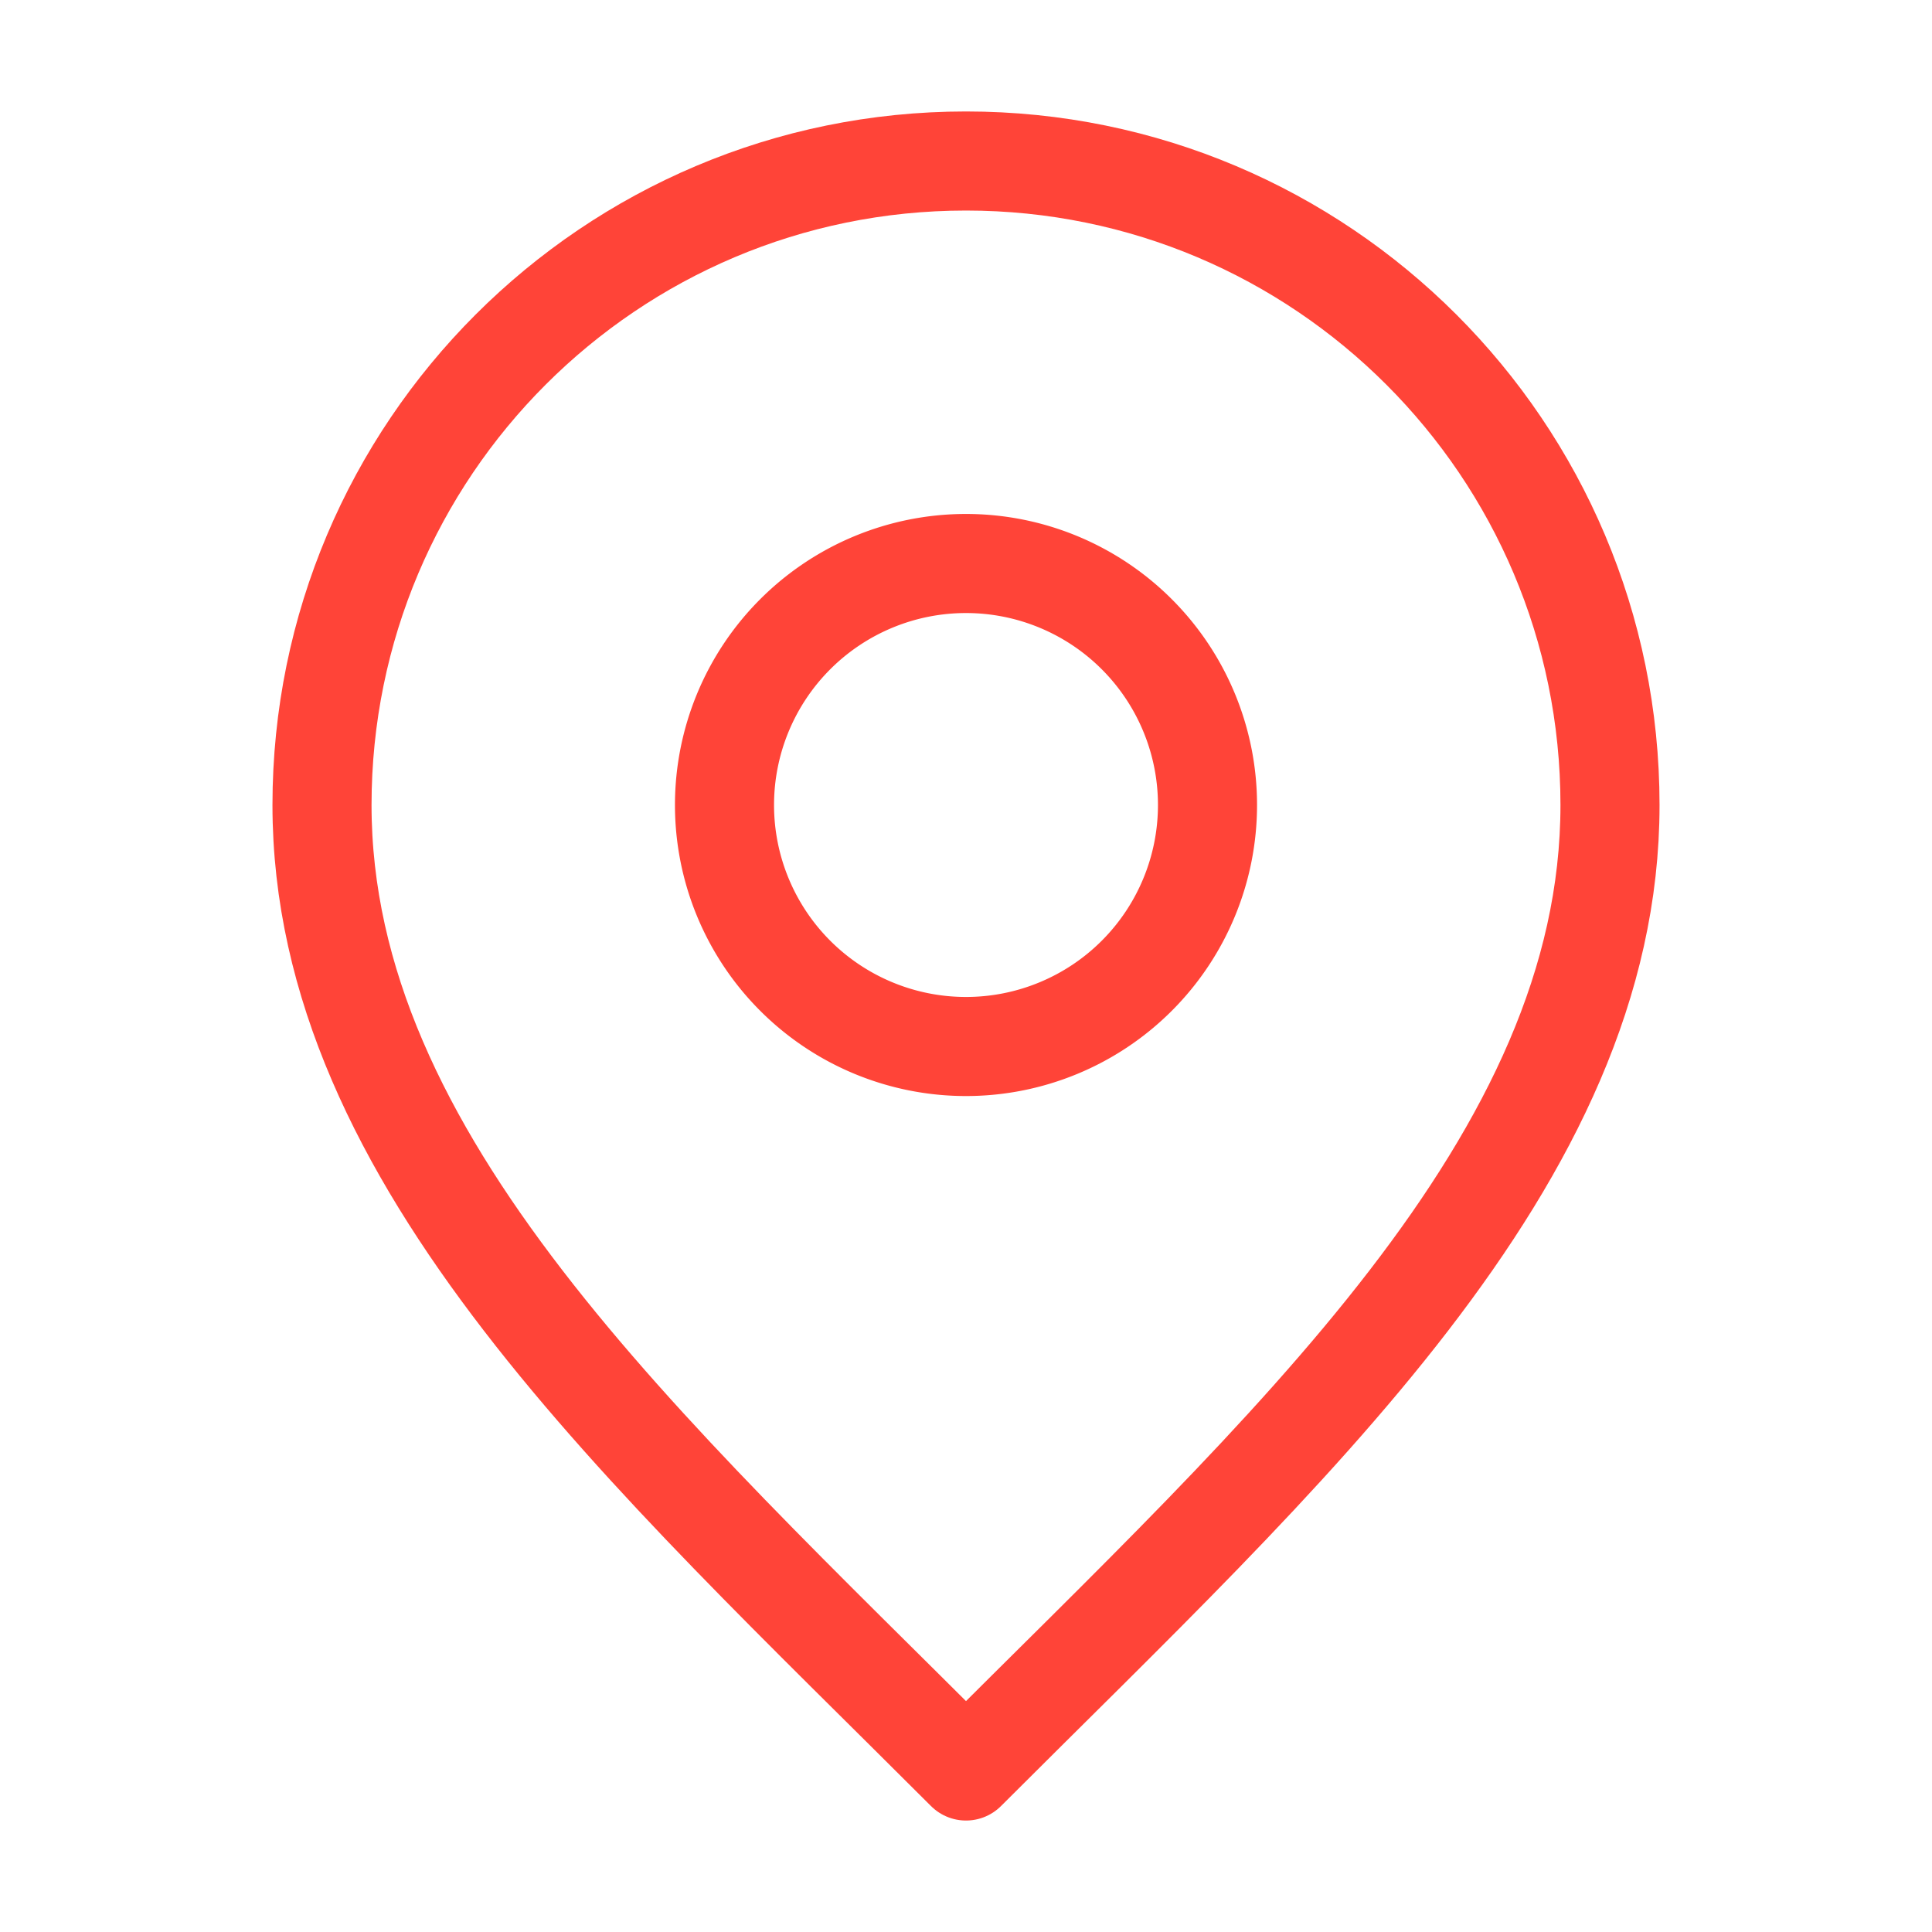 <svg xmlns="http://www.w3.org/2000/svg" fill="none" viewBox="0 0 39 39"><path stroke="#FF4438" stroke-linecap="round" stroke-linejoin="round" stroke-width="2" d="M19.5 21.125a4.875 4.875 0 1 0 0-9.75 4.875 4.875 0 0 0 0 9.75Z"></path><path stroke="#FF4438" stroke-linecap="round" stroke-linejoin="round" stroke-width="2" d="M19.5 35.75c6.5-6.5 13-12.32 13-19.5s-5.82-13-13-13-13 5.82-13 13 6.5 13 13 19.5Z"></path></svg>
